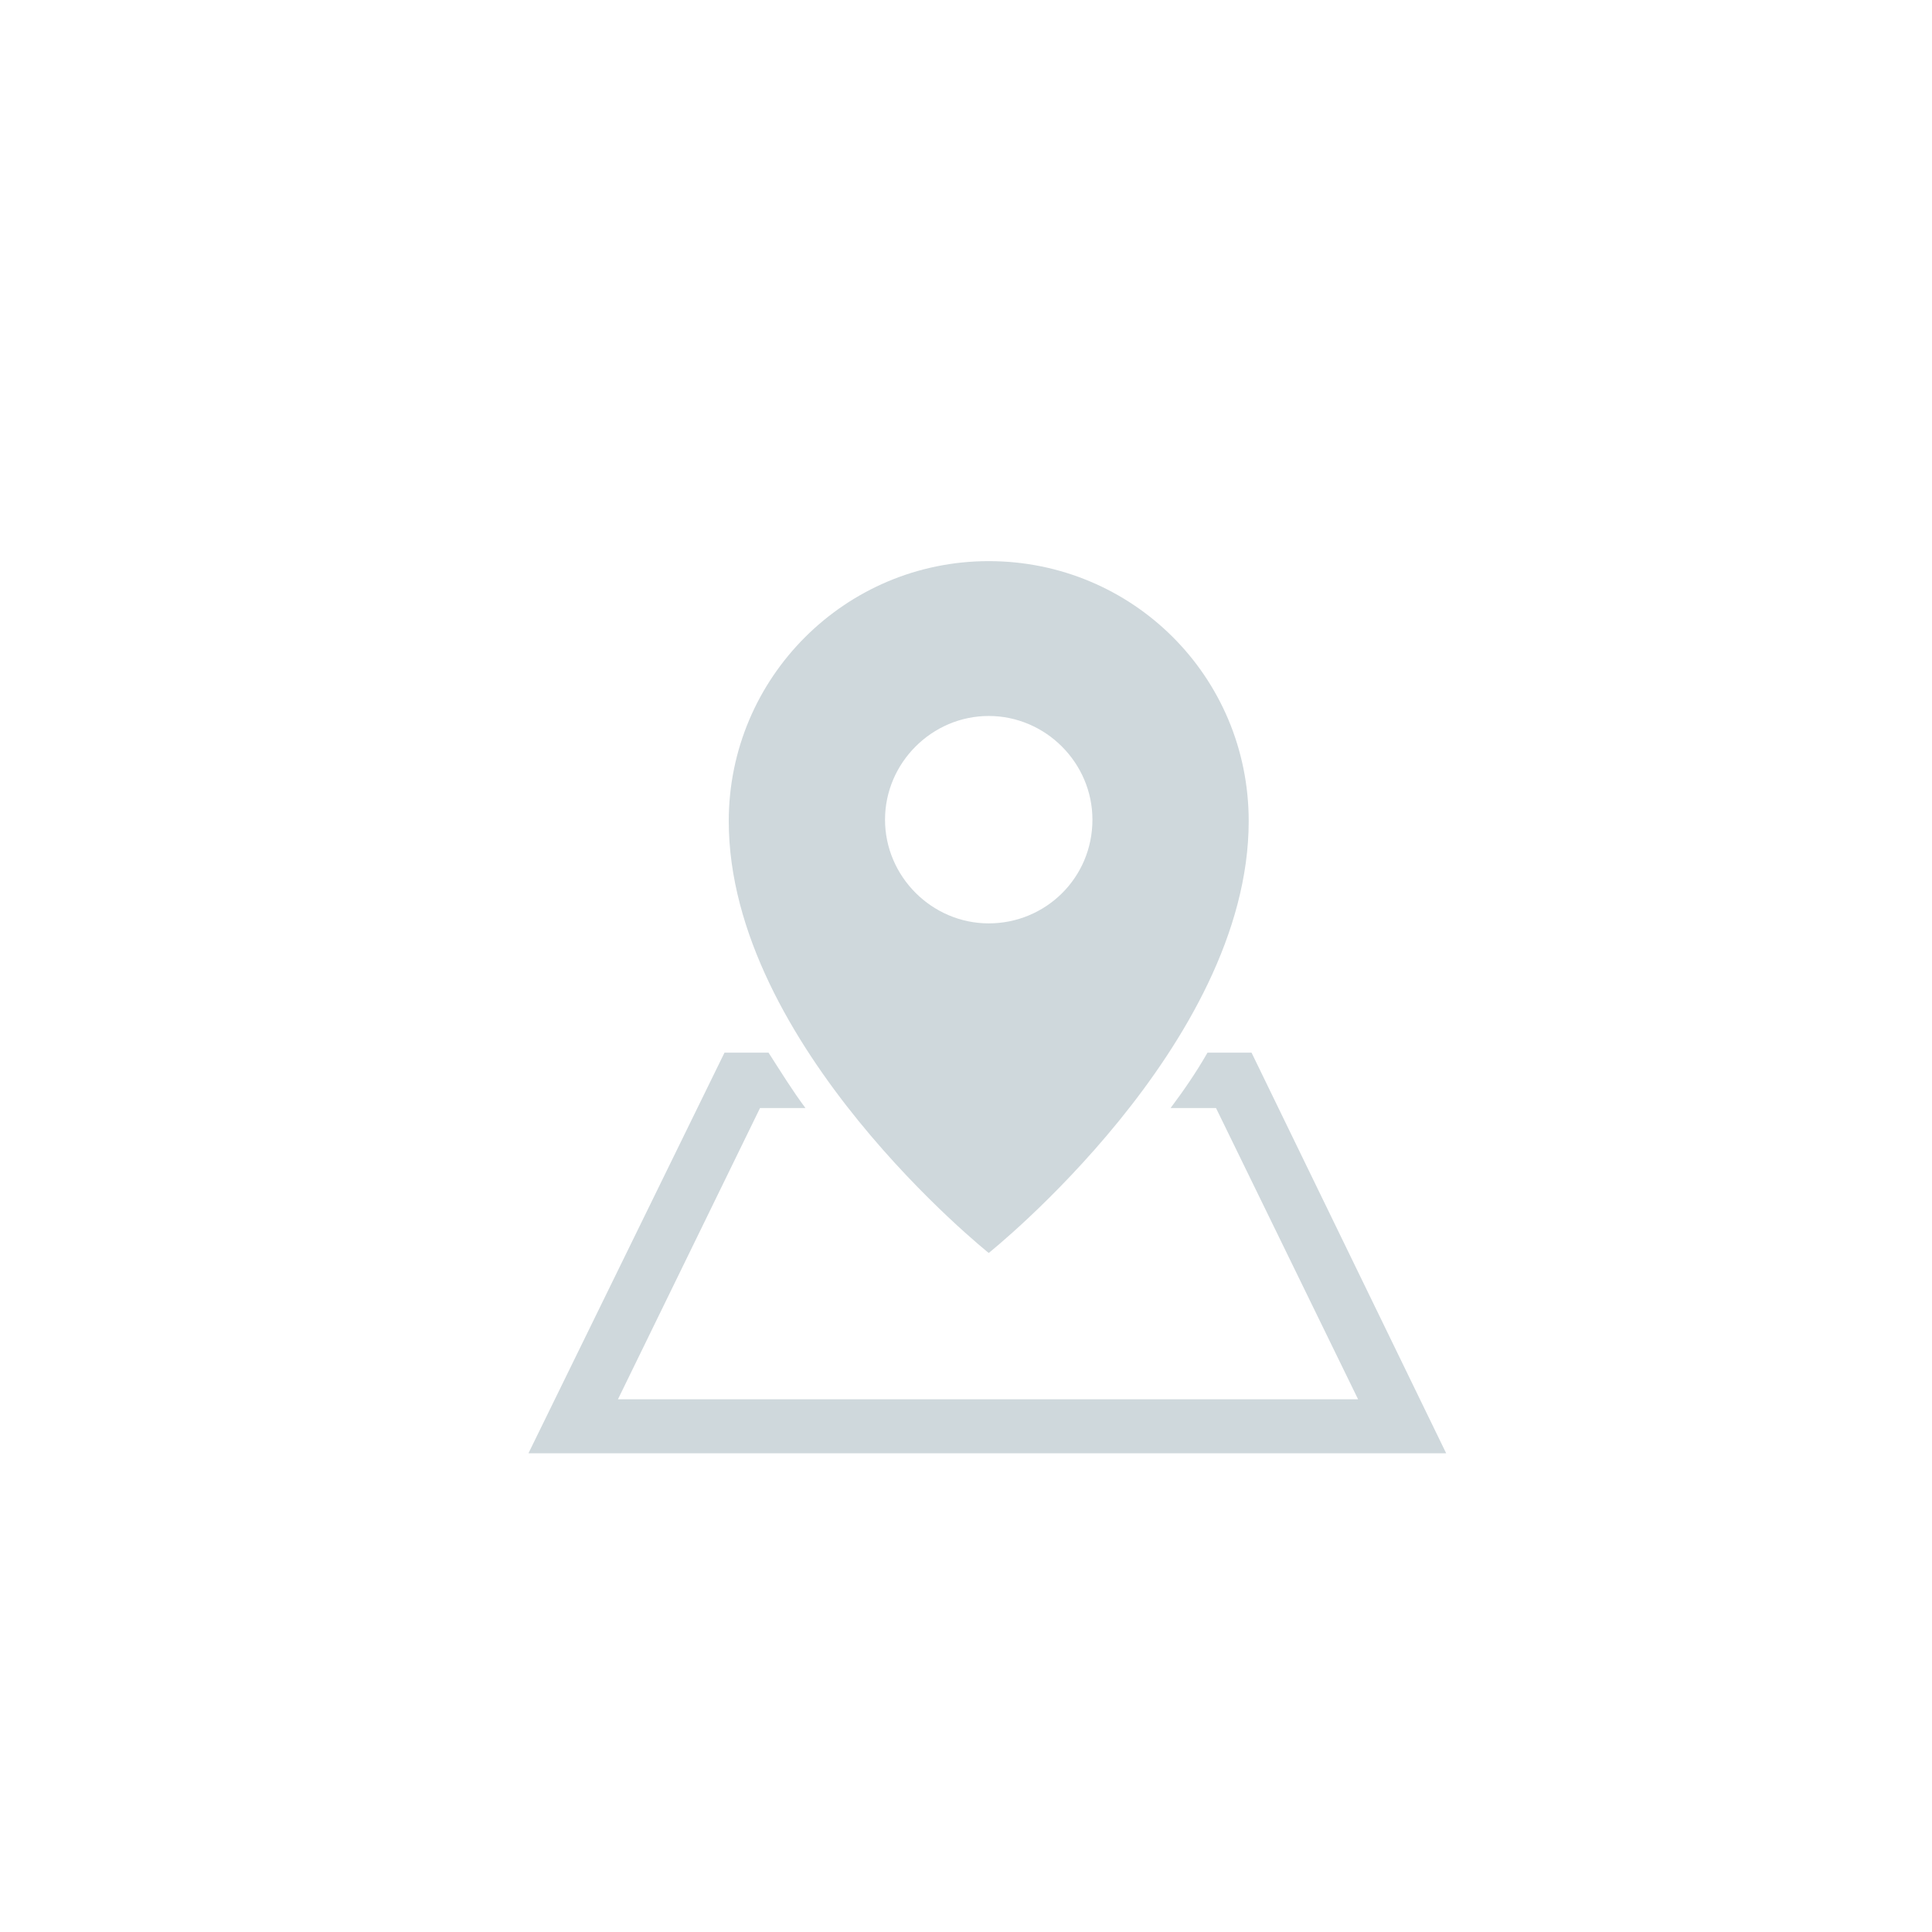 <?xml version="1.0" encoding="utf-8"?>
<!-- Generator: Adobe Illustrator 21.0.0, SVG Export Plug-In . SVG Version: 6.00 Build 0)  -->
<svg version="1.1" id="Capa_1" xmlns="http://www.w3.org/2000/svg" xmlns:xlink="http://www.w3.org/1999/xlink" x="0px" y="0px"
	 viewBox="0 0 136 136" style="enable-background:new 0 0 136 136;" xml:space="preserve">
<style type="text/css">
	.st0{fill:#CFD8DC;}
</style>
<g>
	<g>
		<path class="st0" d="M88.1,74.1h-3.1c-0.8,1.4-1.7,2.7-2.6,3.9h3.2l10,20.5H43.5l10-20.5h3.2c-0.9-1.2-1.7-2.5-2.6-3.9h-3.1
			l-13.8,28.2h64.6L88.1,74.1z"/>
		<path class="st0" d="M69.6,39.5c-10.1,0-18.3,8.2-18.3,18.3c0,15.8,18.3,30.4,18.3,30.4s18.3-14.6,18.3-30.4
			C87.9,47.6,79.7,39.5,69.6,39.5z M69.6,65c-4,0-7.3-3.3-7.3-7.3c0-4,3.3-7.3,7.3-7.3c4,0,7.3,3.3,7.3,7.3
			C76.9,61.8,73.6,65,69.6,65z"/>
	</g>
</g>
</svg>
